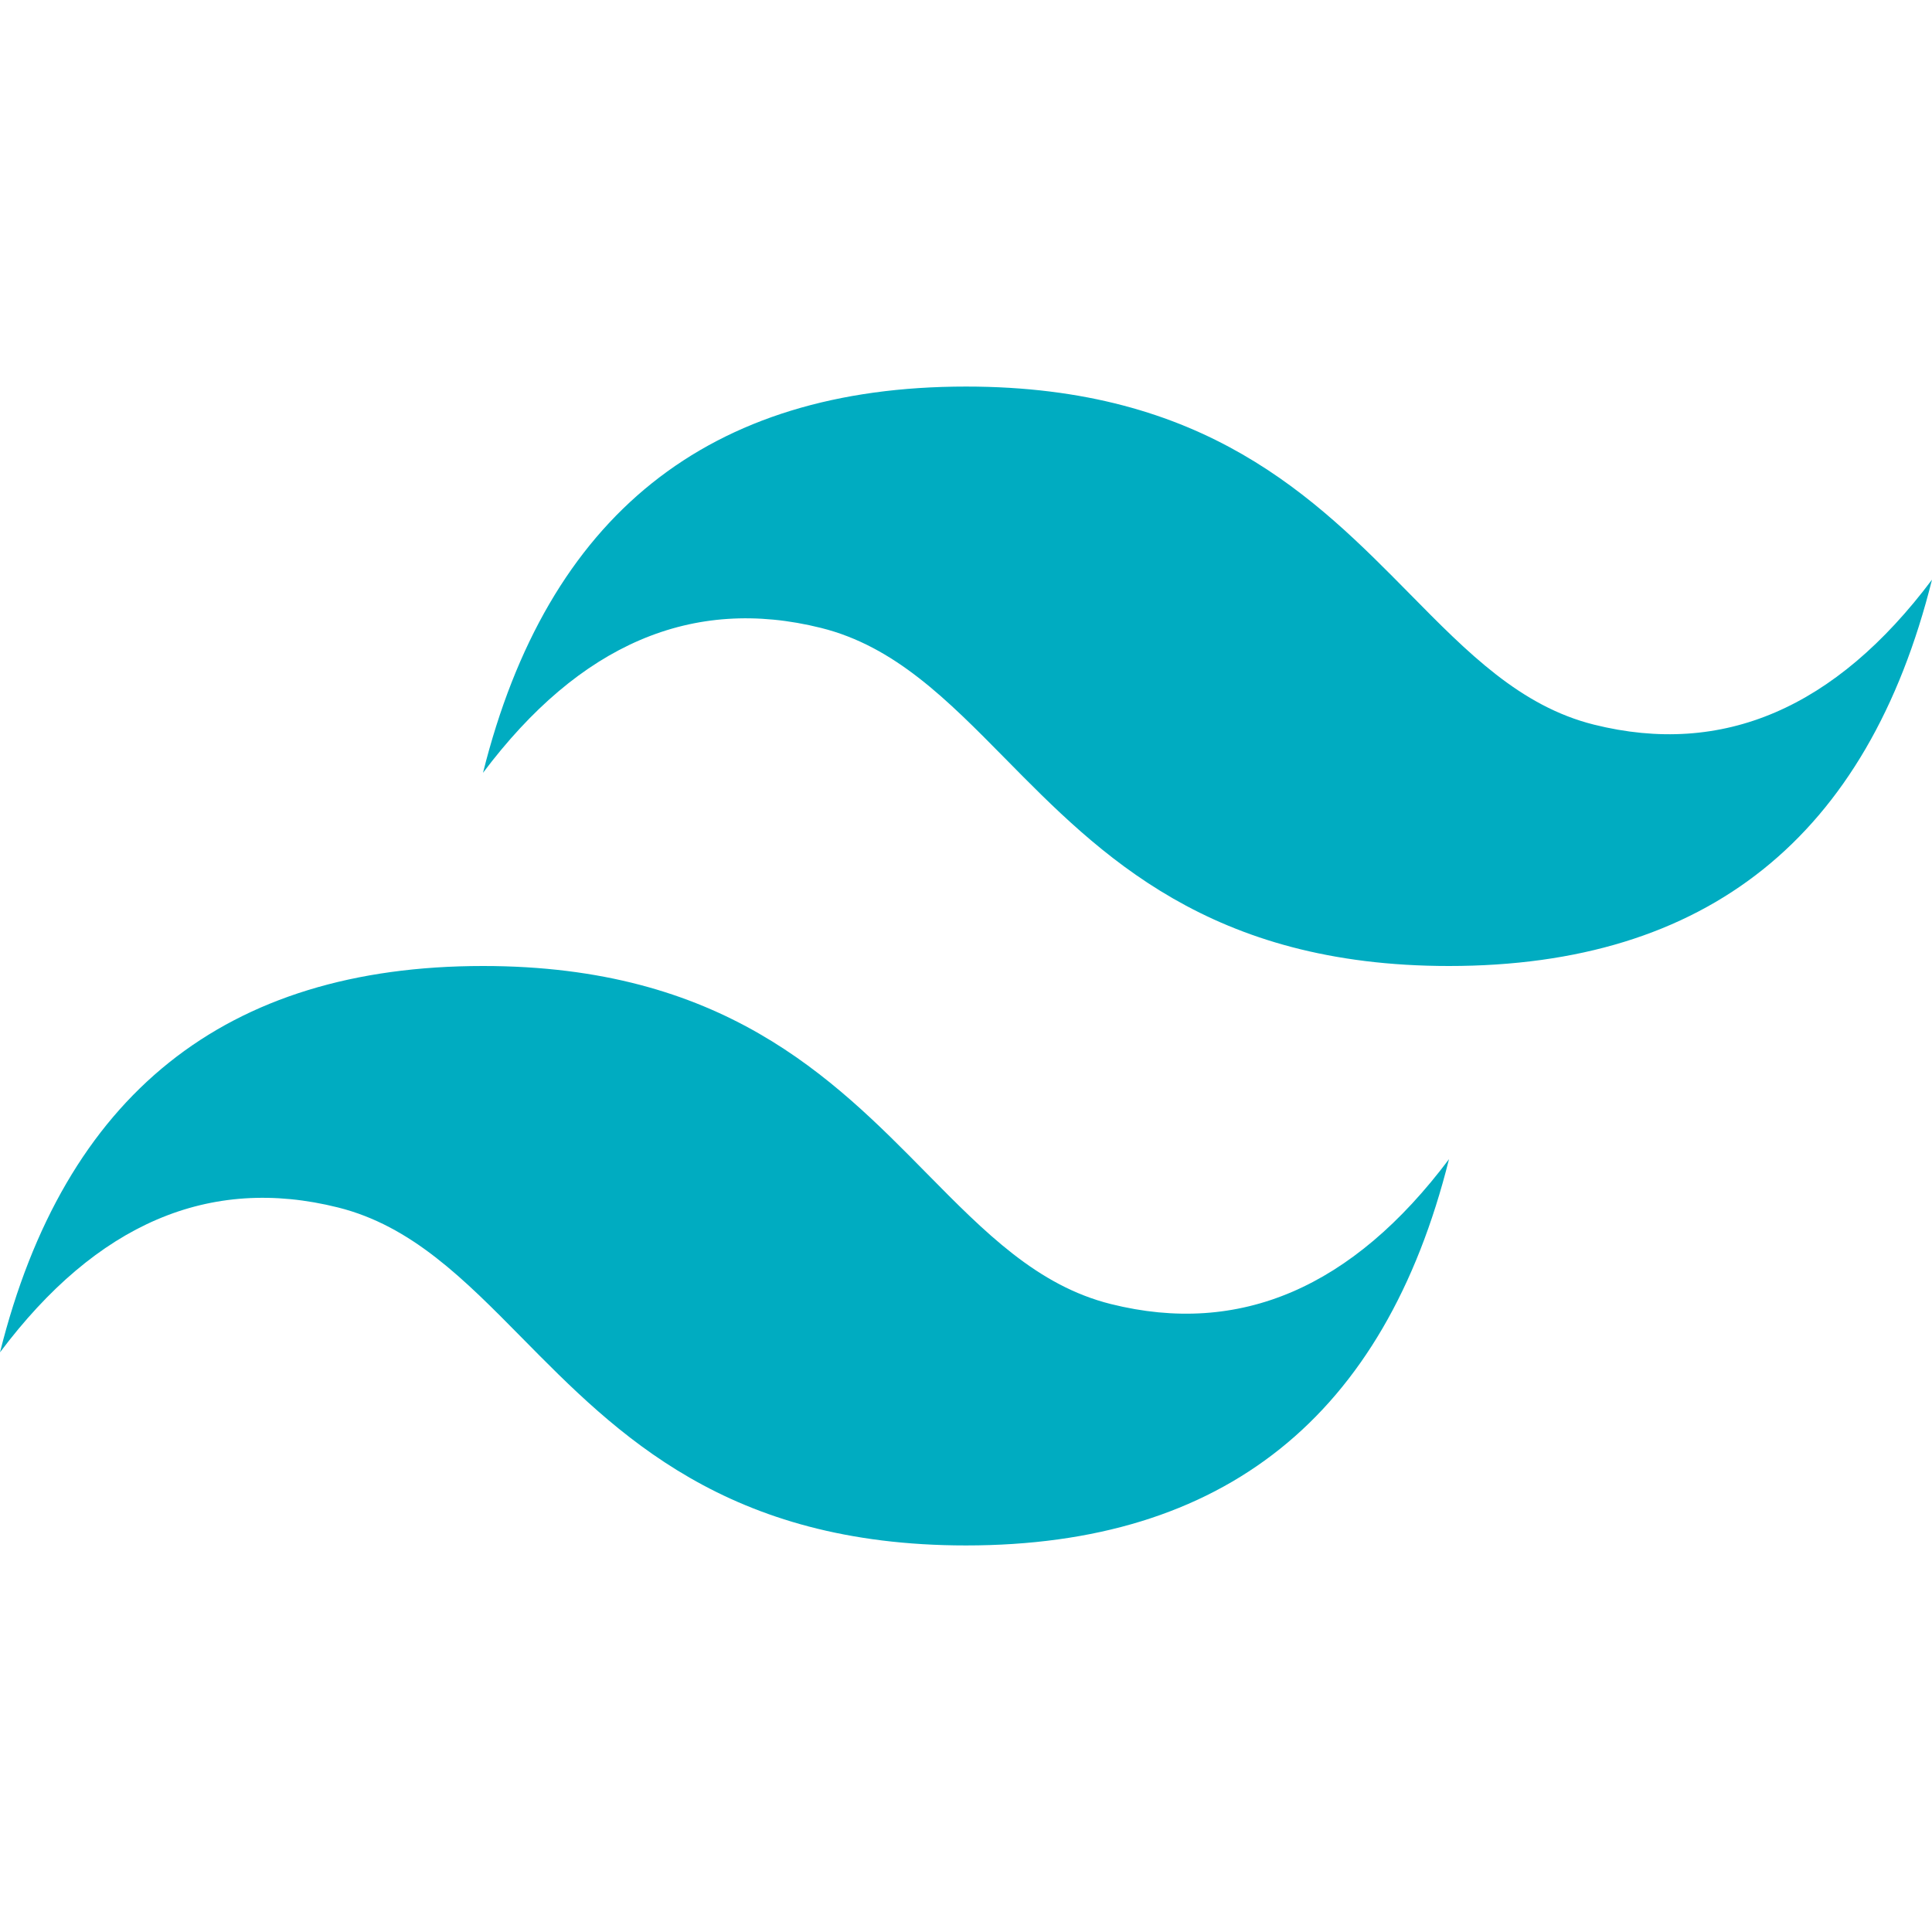 <?xml version="1.0" encoding="UTF-8"?>
<svg xmlns="http://www.w3.org/2000/svg" xmlns:xlink="http://www.w3.org/1999/xlink" width="72pt" height="72pt" viewBox="0 0 72 72" version="1.1">
<g id="surface16507">
<path style=" stroke:none;fill-rule:nonzero;fill:rgb(0%,67.451%,75.686%);fill-opacity:1;" d="M 36 14.406 C 26.398 14.406 20.398 19.203 18 28.801 C 21.602 24.004 25.801 22.203 30.602 23.402 C 33.34 24.086 35.297 26.074 37.465 28.273 C 40.992 31.855 45.078 36 54 36 C 63.602 36 69.602 31.203 72 21.602 C 68.398 26.402 64.199 28.203 59.398 27.004 C 56.664 26.32 54.703 24.332 52.539 22.133 C 49.008 18.551 44.922 14.406 36 14.406 Z M 18 36 C 8.398 36 2.398 40.797 0 50.398 C 3.602 45.598 7.801 43.797 12.602 45 C 15.336 45.684 17.297 47.672 19.461 49.867 C 22.992 53.449 27.078 57.594 36 57.594 C 45.602 57.594 51.602 52.797 54 43.199 C 50.398 47.996 46.199 49.797 41.398 48.598 C 38.66 47.914 36.703 45.926 34.535 43.727 C 31.008 40.145 26.922 36 18 36 Z M 18 36 "/>
</g>
</svg>
